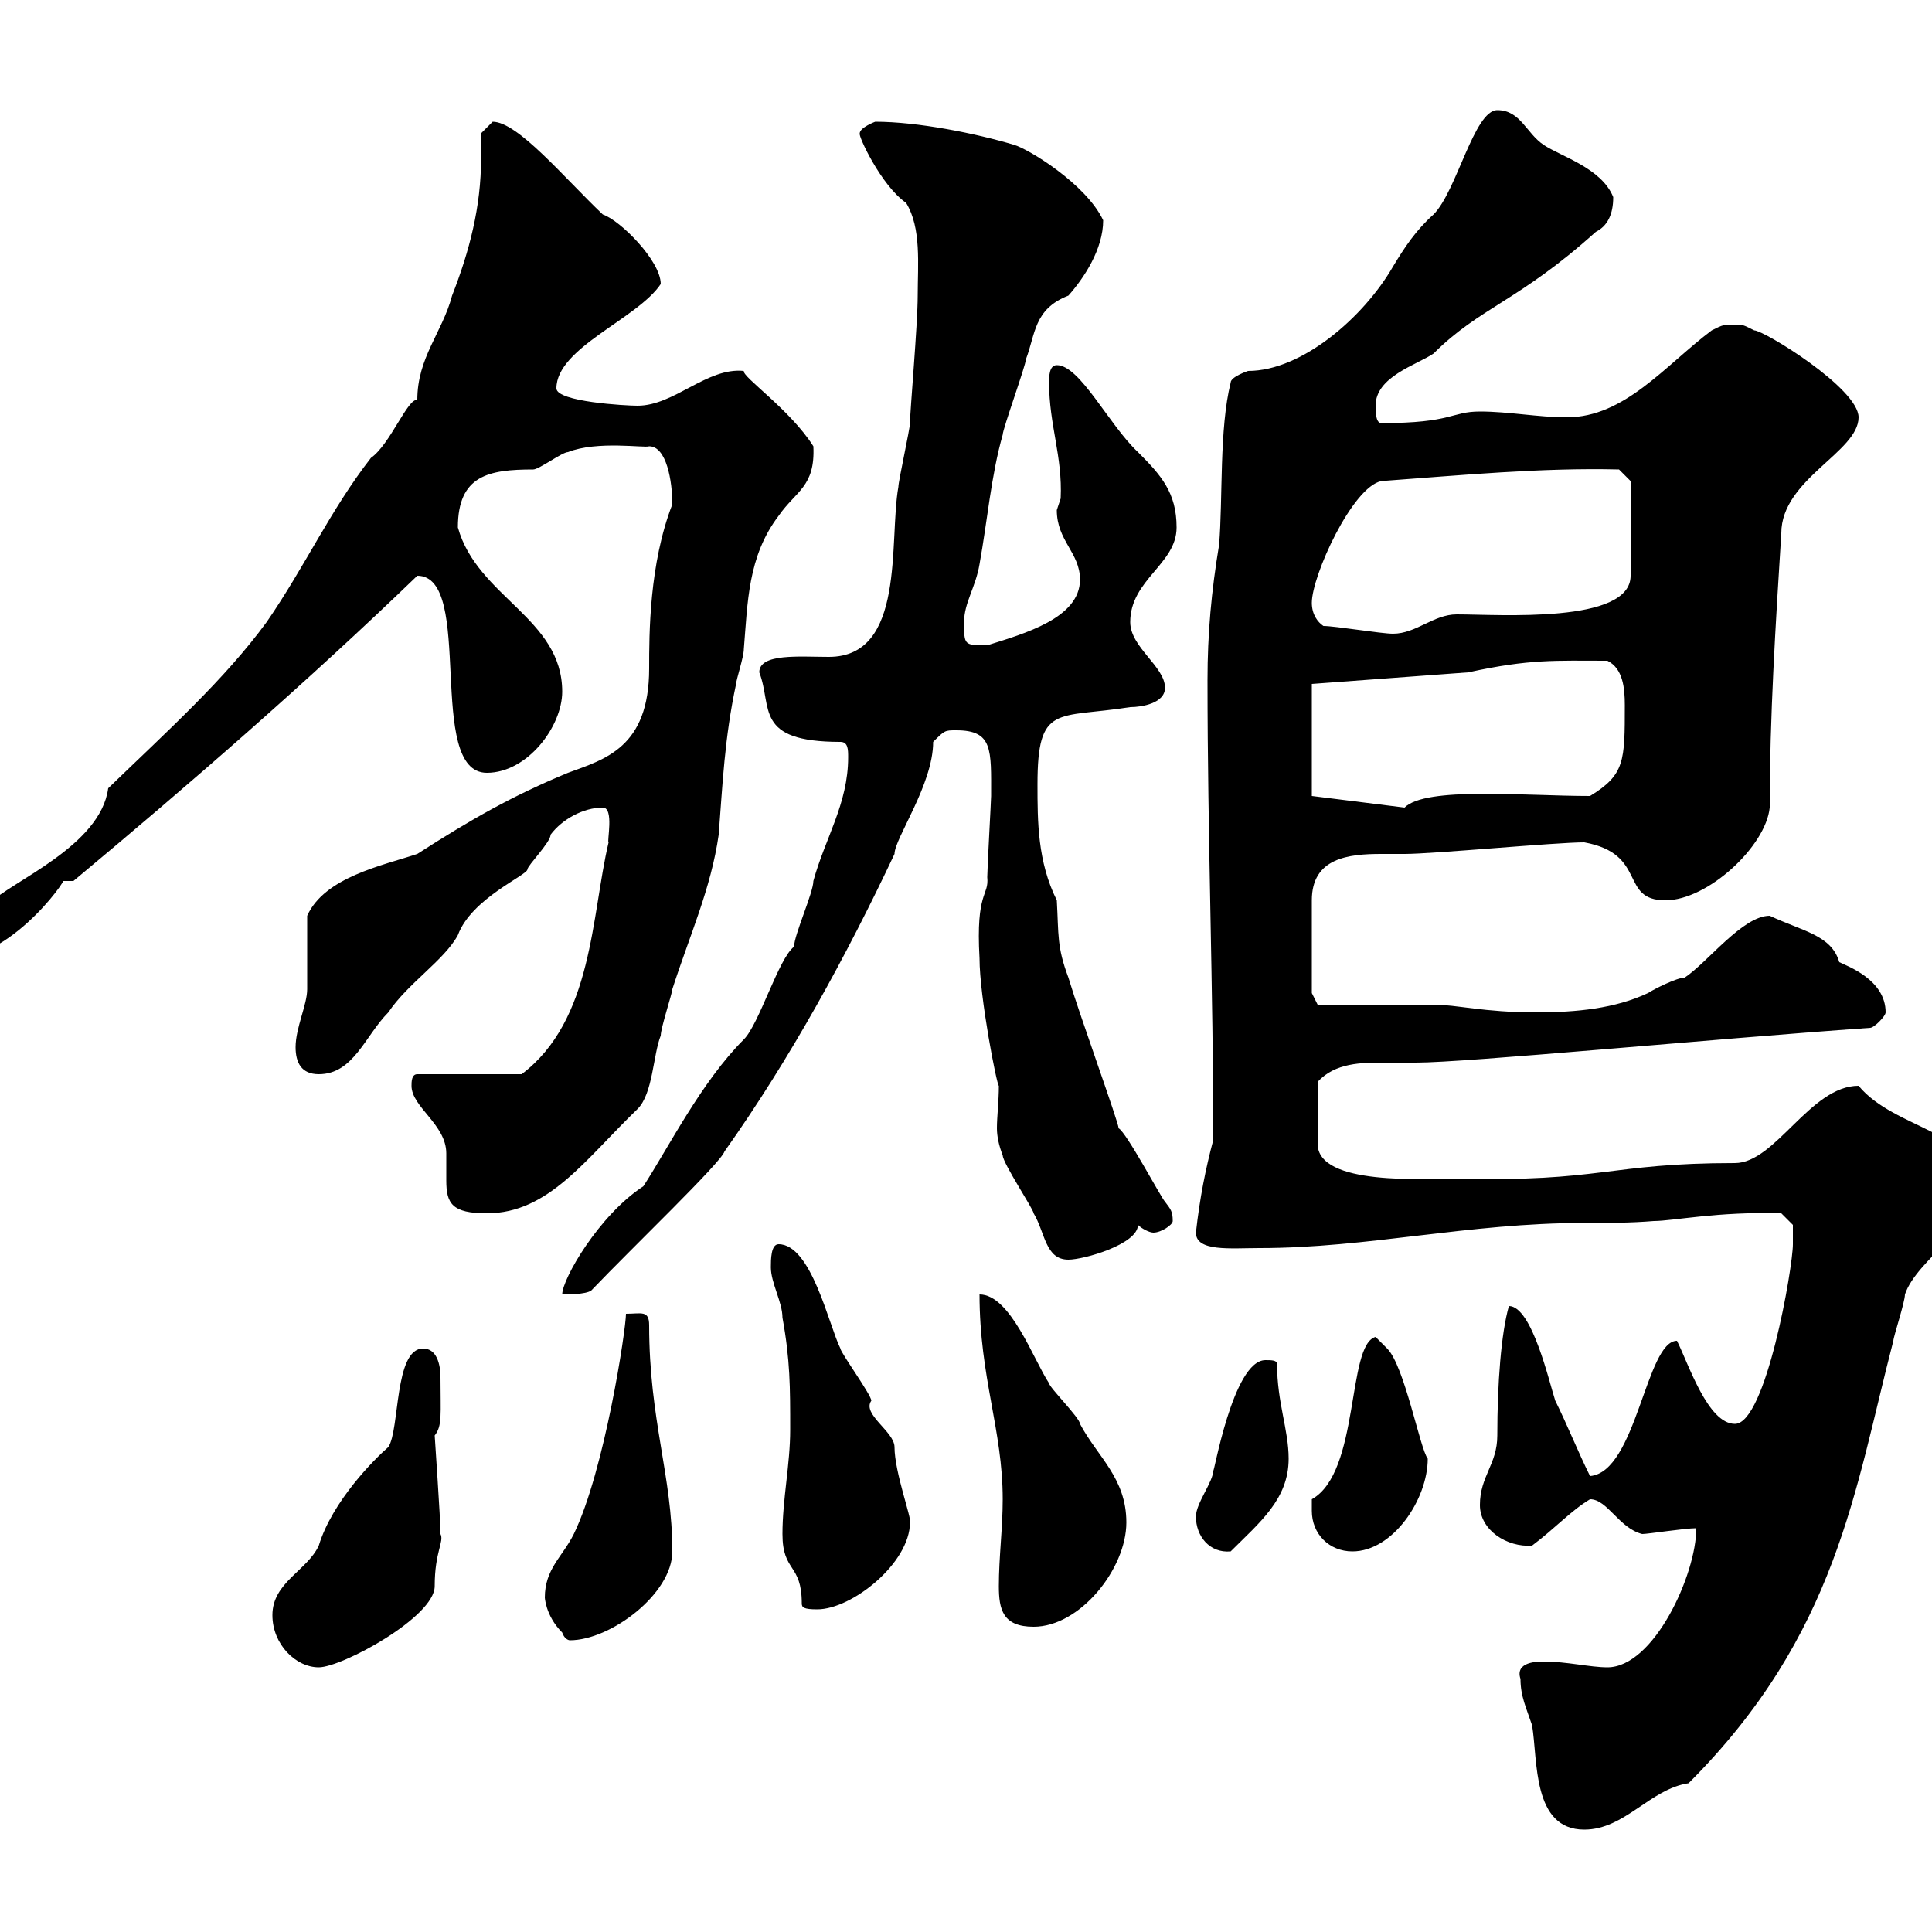 <svg xmlns="http://www.w3.org/2000/svg" xmlns:xlink="http://www.w3.org/1999/xlink" width="300" height="300"><path d="M236.10 260.70C236.10 263.40 237 265.20 237.90 267.90C238.80 273.30 237.90 284.10 246 284.10C252.30 284.10 256.20 277.80 262.20 276.90C285.30 253.80 288 231.30 294 208.20C294 207.60 295.80 202.20 295.80 201C297.60 195.60 307.20 190.20 307.20 184.80C307.20 175.50 294.30 175.50 288.60 168.60C281.10 168.60 275.70 180.60 269.40 180.60C249.60 180.60 248.70 183.60 226.20 183C221.40 183 204.60 184.20 204.60 177.60L204.60 168C207.30 165 211.50 165 214.80 165C216.60 165 218.40 165 219.90 165C227.70 165 264.90 161.40 290.40 159.60C291 159.60 292.80 157.80 292.80 157.20C292.80 152.10 286.80 150 285.60 149.40C284.40 145.20 279.90 144.60 274.80 142.20C270.60 142.20 265.20 149.40 261.60 151.80C260.40 151.80 256.80 153.60 255.90 154.20C250.80 156.60 244.80 157.20 238.50 157.20C230.40 157.20 226.20 156 222.60 156C219.90 156 207.30 156 204.60 156L203.70 154.20C203.70 152.10 203.70 143.70 203.70 139.80C203.70 133.20 209.40 132.60 214.50 132.60C215.40 132.60 216.90 132.60 218.10 132.60C222.60 132.60 241.50 130.80 246 130.80C255.90 132.60 251.40 139.80 258.60 139.80C265.20 139.80 274.20 131.40 274.80 125.40C274.80 111.30 275.70 97.20 276.60 82.80C276.60 74.40 288.60 70.20 288.60 64.80C288.60 60.30 273.90 51.30 272.40 51.30C270.60 50.40 270.60 50.40 269.40 50.40C267.60 50.40 267.60 50.40 265.80 51.30C258.60 56.70 252.30 64.80 243.30 64.80C238.80 64.80 234.30 63.90 229.80 63.90C225.30 63.90 225.60 65.70 214.50 65.70C213.60 65.70 213.60 63.90 213.60 63C213.60 58.50 219.90 56.70 222.60 54.90C229.80 47.70 235.80 46.80 247.80 36C249.60 35.10 250.50 33.30 250.50 30.60C248.70 26.10 242.40 24.30 239.70 22.50C237 20.70 236.10 17.10 232.50 17.10C228.90 17.10 226.20 29.70 222.60 33.30C219.90 35.70 218.10 38.40 216.30 41.40C211.80 49.20 202.20 57.60 193.80 57.60C193.80 57.60 191.10 58.50 191.10 59.40C189.30 66.60 189.90 77.40 189.30 84.60C188.10 91.80 187.50 98.40 187.50 105.60C187.50 129.60 188.40 153.90 188.40 177C187.20 181.50 186.30 186 185.70 191.40C185.70 194.40 191.10 193.80 195.60 193.80C212.40 193.80 228 189.90 246 189.90C249.60 189.90 253.20 189.90 256.80 189.60C259.80 189.60 266.70 188.10 276.60 188.40L278.40 190.20C278.40 190.20 278.40 192 278.40 193.20C278.40 196.80 274.20 221.10 269.40 221.10C265.20 221.10 262.20 211.80 260.40 208.20C255.60 208.20 254.10 228.60 246.90 229.20C245.10 225.60 243.30 221.10 241.50 217.50C240.60 214.80 237.90 202.80 234.30 202.80C233.10 207 232.50 214.80 232.50 222.90C232.50 227.40 229.80 229.20 229.80 233.70C229.80 237.60 234 240.30 237.90 240C241.50 237.30 243.90 234.60 246.90 232.80C249.60 232.80 251.40 237.30 255 238.20C255.90 238.20 261.60 237.30 263.40 237.30C263.40 244.50 256.80 258.90 249.60 258.90C246.90 258.90 243.30 258 239.70 258C238.80 258 235.20 258 236.10 260.70ZM42.30 250.80C42.30 255.30 45.90 258.90 49.50 258.90C53.10 258.90 67.50 251.10 67.50 246.30C67.50 240.90 69 239.40 68.40 238.20C68.40 235.80 67.50 223.20 67.50 222.90C68.70 221.40 68.40 219.60 68.40 213.90C68.40 211.80 67.80 209.40 65.70 209.40C61.20 209.40 62.10 222 60.30 224.70C58.20 226.50 51.60 233.10 49.50 240C47.70 243.90 42.30 245.70 42.30 250.80ZM84.60 248.10C84.60 247.80 84.60 250.80 87.30 253.50C87.60 254.40 88.20 254.70 88.50 254.70C94.80 254.70 104.40 247.50 104.40 240.90C104.40 229.20 100.80 220.50 100.80 205.80C100.80 203.40 99.60 204 97.20 204C97.20 206.40 93.90 228.30 89.10 238.20C87.30 241.80 84.60 243.60 84.60 248.10ZM155.10 246.30C155.10 249.90 155.70 252.60 160.50 252.60C167.70 252.60 174.90 243.60 174.90 236.40C174.90 229.50 170.40 226.20 167.70 221.10C167.70 220.20 162.90 215.40 162.90 214.80C160.50 211.20 156.90 201 152.10 201C152.10 213.90 155.70 222 155.70 232.80C155.70 237.30 155.10 241.80 155.10 246.30ZM121.50 238.20C121.50 244.20 124.50 242.70 124.50 249C124.50 249.60 124.80 249.90 126.90 249.90C132.30 249.90 141.30 242.70 141.30 236.40C141.60 235.80 138.90 228.60 138.90 224.70C138.90 222.30 133.80 219.60 135.30 217.50C135.30 216.60 130.50 210 130.50 209.40C128.70 205.80 126 193.20 120.90 193.20C119.70 193.20 119.70 195.60 119.70 196.80C119.70 199.20 121.50 202.20 121.50 204.60C122.70 211.20 122.70 215.40 122.70 222C122.70 227.40 121.50 232.80 121.50 238.20ZM185.70 235.50C185.70 238.50 187.80 241.20 191.10 240.90C195.60 236.40 200.10 232.80 200.10 226.50C200.10 222 198.30 217.80 198.30 211.80C198.30 211.20 197.40 211.20 196.50 211.20C191.40 211.20 188.40 229.50 188.40 228.30C188.40 230.10 185.70 233.40 185.70 235.50ZM203.70 234.60C203.70 238.20 206.40 240.90 210 240.90C216.30 240.90 221.70 232.80 221.70 226.50C220.50 225 218.10 212.10 215.40 209.40L213.60 207.60C209.10 208.80 211.20 228.60 203.70 232.80C203.70 232.80 203.70 233.70 203.70 234.60ZM123.30 147C120.90 148.80 117.90 159 115.50 161.40C108.90 168 103.80 178.20 99.90 184.20C93 188.70 87.30 198.60 87.30 201C88.20 201 90.90 201 91.80 200.40C98.40 193.50 111.90 180.60 112.50 178.80C122.70 164.40 131.40 148.50 138.90 132.60C138.90 130.20 144.90 121.80 144.90 115.20C146.70 113.40 146.70 113.40 148.50 113.40C154.20 113.40 153.90 116.40 153.90 123.60C153.90 124.20 153.30 135 153.30 136.20C153.60 139.20 151.50 138.30 152.10 148.80C152.10 154.80 154.80 168.60 155.10 168.60C155.10 171 154.80 173.40 154.80 175.20C154.80 176.40 155.10 177.90 155.70 179.40C155.70 180.60 160.50 187.80 160.50 188.40C162.30 191.40 162.30 195.60 165.90 195.60C168.30 195.60 176.70 193.20 176.70 190.20C177.30 190.80 178.50 191.40 179.10 191.40C180.30 191.40 182.10 190.20 182.10 189.60C182.10 188.10 181.80 187.80 180.90 186.60C180.30 186 174.90 175.80 173.70 175.20C173.70 174.30 167.70 157.80 165.90 151.80C164.10 147 164.40 145.20 164.10 139.80C161.10 133.80 161.10 127.50 161.10 121.80C161.10 109.20 164.10 111.60 175.50 109.80C177.30 109.80 180.90 109.20 180.90 106.80C180.90 103.50 175.50 100.50 175.50 96.60C175.50 90 182.70 87.60 182.70 81.90C182.70 76.50 180.30 73.80 176.70 70.20C172.20 66 167.70 56.70 164.10 56.70C162.90 56.70 162.90 58.50 162.90 59.40C162.90 66 165 70.80 164.70 77.40C164.70 77.40 164.10 79.20 164.10 79.20C164.10 84 167.70 85.80 167.70 90C167.70 96 159 98.40 153.30 100.20C149.70 100.20 149.70 100.20 149.70 96.60C149.70 93.60 151.50 91.20 152.10 87.60C153.30 81 153.90 73.80 155.70 67.50C155.70 66.60 159.30 56.70 159.30 55.80C160.80 51.90 160.50 48 165.90 45.90C168.30 43.20 171.30 38.70 171.30 34.20C168.60 28.50 159.60 23.10 157.50 22.50C151.50 20.70 142.50 18.90 135.90 18.90C135.90 18.90 133.50 19.80 133.50 20.70C133.20 21 136.80 28.80 140.70 31.50C143.10 35.40 142.50 41.10 142.50 45.90C142.50 50.40 141.30 63.90 141.30 65.70C141.30 66.60 139.50 74.70 139.50 75.60C138 84 140.70 102 128.70 102C124.20 102 117.90 101.40 117.90 104.40C120 109.80 117 115.20 130.50 115.20C131.70 115.20 131.70 116.40 131.70 117.60C131.70 124.80 128.10 130.20 126.30 136.80C126.30 138.60 123.30 145.20 123.30 147ZM63.90 168.60C63.90 171.90 69.30 174.60 69.30 179.10C69.30 180.60 69.30 181.80 69.30 183.30C69.30 186.90 70.20 188.40 75.60 188.40C85.20 188.40 90.90 180 99 172.20C101.40 169.80 101.40 163.80 102.60 160.80C102.60 159.60 104.40 154.20 104.40 153.60C107.10 145.20 110.40 138 111.60 129.60C112.20 121.80 112.50 114.60 114.30 106.20C114.30 105.60 115.50 102 115.50 100.80C116.10 93.60 116.10 86.40 120.90 80.10C123.60 76.20 126.60 75.60 126.30 69.30C122.70 63.60 115.20 58.50 115.50 57.60C109.80 57 104.70 63 99 63C97.20 63 86.40 62.40 86.40 60.30C86.40 54 99 49.50 102.60 44.10C102.60 40.50 96.30 34.20 93.60 33.30C87.60 27.60 80.40 18.90 76.50 18.90C76.50 18.90 74.70 20.70 74.70 20.70C74.70 22.20 74.70 23.10 74.70 24.60C74.70 32.10 72.90 39 70.20 45.90C68.70 51.60 64.80 55.50 64.80 62.10C63.30 61.80 60.60 69 57.60 71.10C51.30 79.20 47.40 87.90 41.40 96.60C34.80 105.60 26.10 113.40 16.80 122.40C15.60 131.40 1.80 136.80-1.80 140.40C-3.60 142.20-7.20 145.80-7.20 145.80L-7.20 148.80C2.40 148.80 11.70 134.70 9.60 136.80C9.60 136.80 11.40 136.80 11.40 136.80C29.40 121.80 47.70 105.90 64.80 89.40C73.80 89.40 66 120 75.60 120C81.90 120 87.30 112.80 87.30 107.40C87.30 96 74.10 92.70 71.10 81.90C71.10 73.80 75.90 72.90 82.80 72.90C83.70 72.90 87.30 70.20 88.20 70.20C92.70 68.40 100.20 69.60 100.80 69.30C103.50 69.30 104.40 74.70 104.40 78.30C100.80 87.60 100.80 98.40 100.80 103.80C100.80 116.10 93.90 117.90 88.20 120C79.50 123.60 73.20 127.20 64.80 132.60C59.40 134.40 50.40 136.20 47.70 142.20C47.70 144 47.70 151.80 47.70 153.60C47.70 156 45.90 159.60 45.90 162.60C45.90 165 46.80 166.80 49.50 166.80C54.90 166.80 56.70 160.80 60.30 157.20C63.30 152.70 69 149.10 71.10 145.20C73.20 139.50 81.90 135.90 81.90 135C81.90 134.40 85.50 130.80 85.50 129.60C87.30 127.20 90.60 125.40 93.60 125.40C95.40 125.40 94.20 130.80 94.50 130.80C91.80 142.20 92.10 158.40 81 166.80L64.80 166.80C63.90 166.80 63.90 168 63.90 168.60ZM203.70 123.60L203.70 106.20L228 104.40C237.60 102.30 241.50 102.60 249.60 102.60C252 103.80 252.30 106.80 252.30 109.50C252.30 118.20 252.30 120.30 246.90 123.60C236.70 123.60 221.40 122.10 218.10 125.40ZM205.50 97.20C204.60 96.60 203.70 95.40 203.70 93.60C203.70 89.40 210 75.60 214.50 74.70C226.80 73.80 239.40 72.60 251.40 72.90L253.20 74.70L253.20 89.40C253.20 96.90 232.80 95.40 226.20 95.40C222.60 95.40 219.90 98.40 216.30 98.40C214.50 98.40 207.30 97.20 205.50 97.20Z"/></svg>